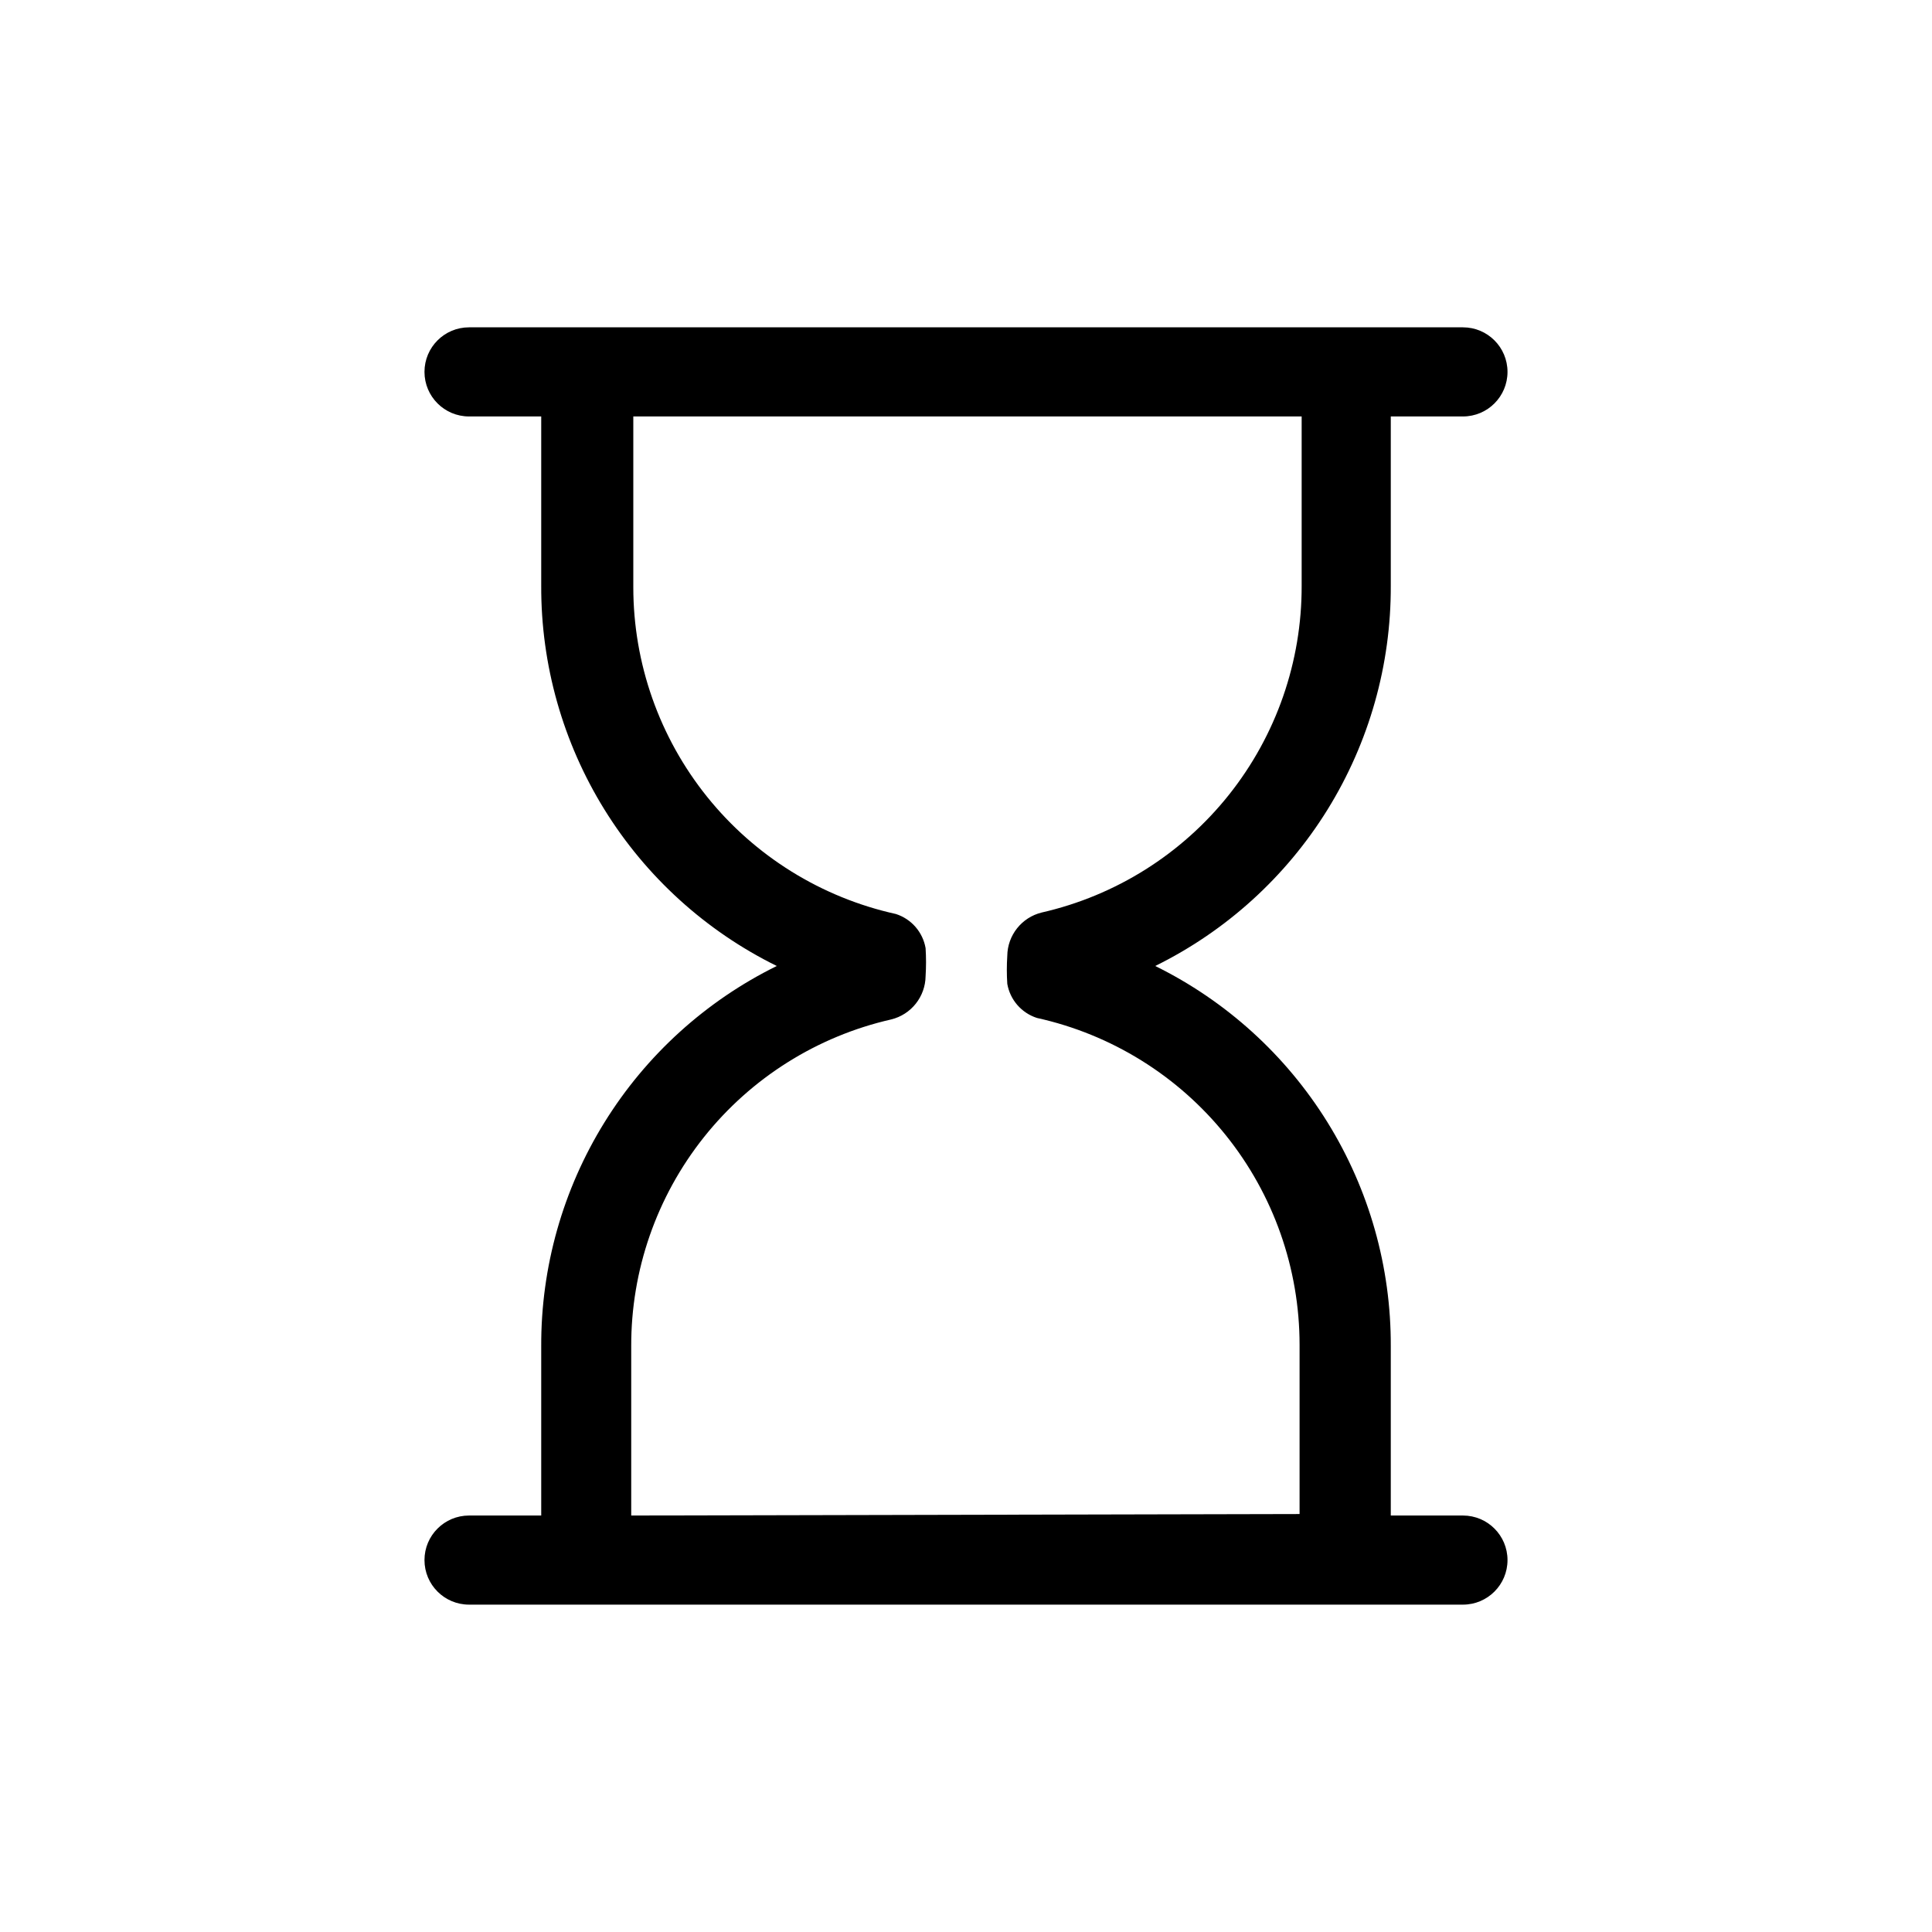 <?xml version="1.0" encoding="UTF-8"?>
<!-- Uploaded to: ICON Repo, www.iconrepo.com, Generator: ICON Repo Mixer Tools -->
<svg fill="#000000" width="800px" height="800px" version="1.1" viewBox="144 144 512 512" xmlns="http://www.w3.org/2000/svg">
 <path d="m531.7 545.63h-19.129v-44.871c0.078-20.957-5.734-41.516-16.77-59.332-11.039-17.812-26.859-32.168-45.656-41.43 18.797-9.262 34.617-23.621 45.656-41.434 11.035-17.816 16.848-38.375 16.77-59.328v-44.871h19.129c6.519 0 11.805-5.289 11.805-11.809 0-6.523-5.285-11.809-11.805-11.809h-263.4c-6.523 0-11.809 5.285-11.809 11.809 0 6.519 5.285 11.809 11.809 11.809h19.129v44.871c-0.078 20.953 5.731 41.512 16.77 59.328 11.035 17.812 26.855 32.172 45.656 41.434-18.801 9.262-34.621 23.617-45.656 41.43-11.039 17.816-16.848 38.375-16.77 59.332v44.871h-19.129c-6.523 0-11.809 5.285-11.809 11.805 0 6.523 5.285 11.809 11.809 11.809h263.4c6.519 0 11.805-5.285 11.805-11.809 0-6.519-5.285-11.805-11.805-11.805zm-220.42 0v-44.871c-0.055-20.109 6.734-39.641 19.254-55.379 12.516-15.738 30.02-26.746 49.625-31.215 5.312-1.293 9.07-6.027 9.133-11.492 0.156-2.465 0.156-4.938 0-7.402-0.734-4.246-3.766-7.734-7.871-9.051-19.727-4.356-37.375-15.312-50.027-31.055-12.652-15.746-19.555-35.34-19.562-55.539v-45.262h177.12v44.871c0.055 20.109-6.734 39.637-19.254 55.375s-30.02 26.746-49.629 31.215c-5.309 1.297-9.07 6.027-9.129 11.492-0.16 2.465-0.16 4.938 0 7.402 0.73 4.246 3.766 7.734 7.871 9.051 19.723 4.356 37.371 15.312 50.023 31.059 12.656 15.742 19.555 35.336 19.566 55.535v44.871z"/>
</svg>